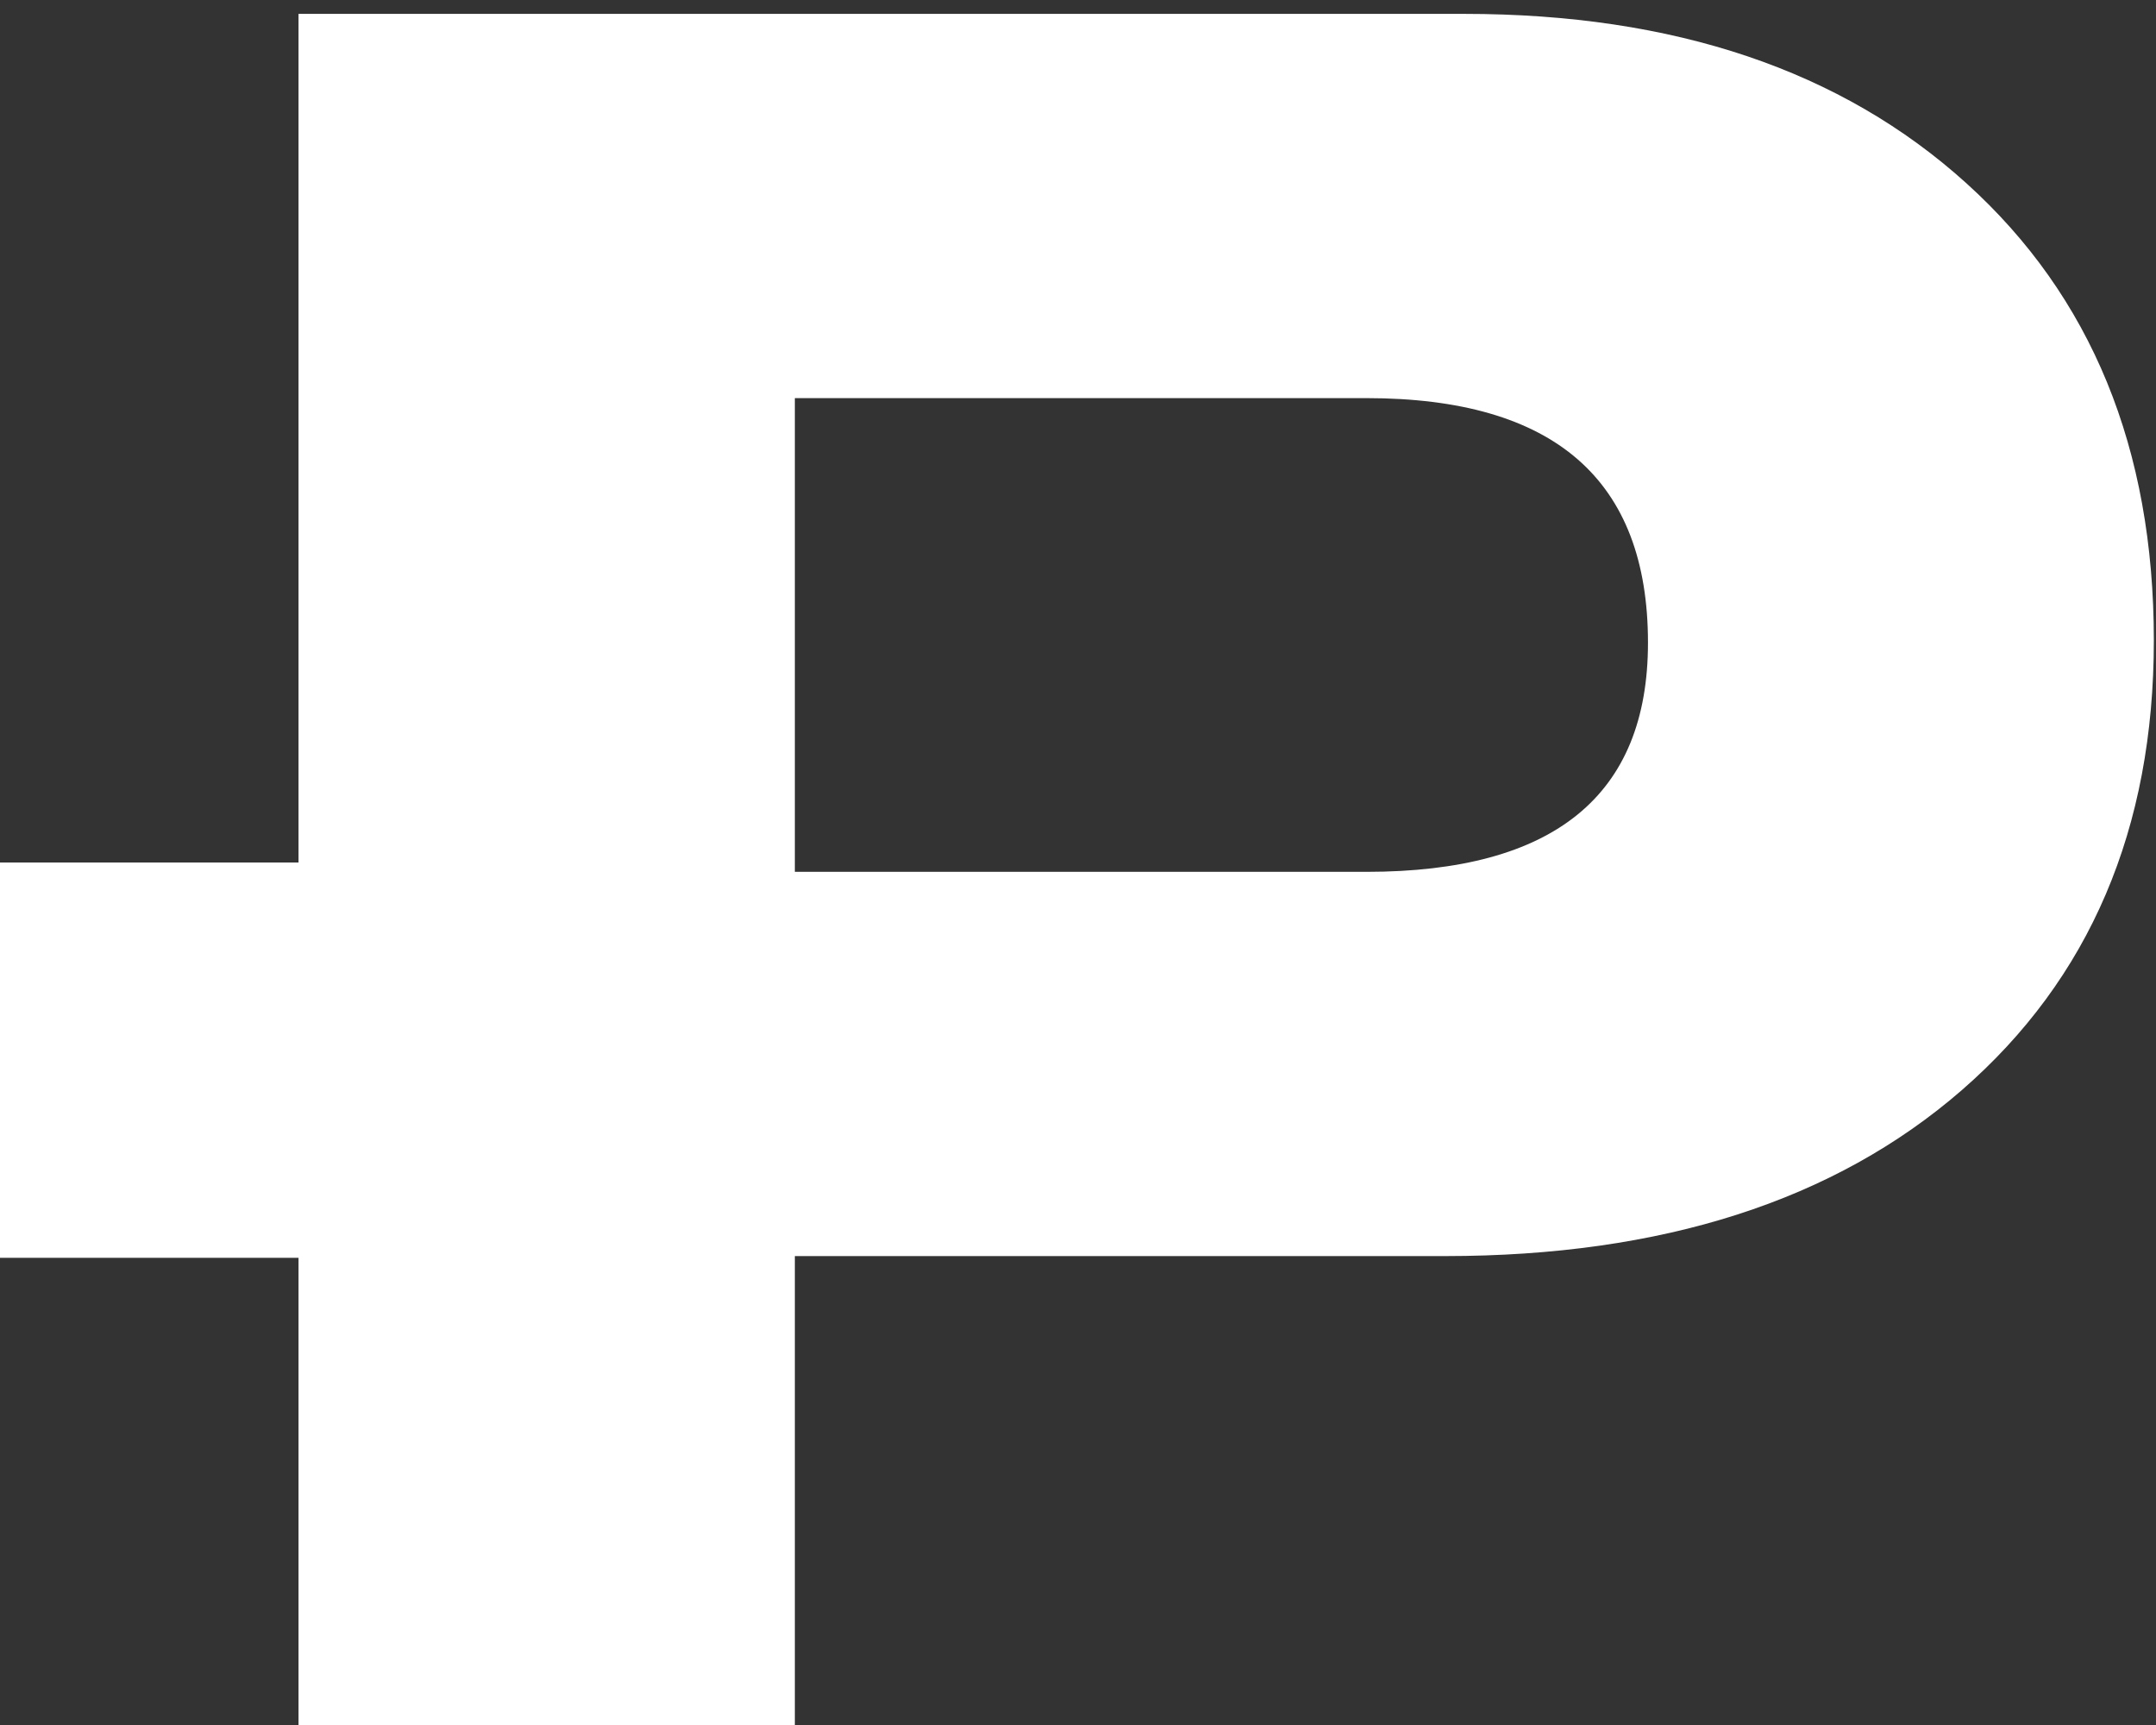 <?xml version="1.0" encoding="UTF-8"?> <svg xmlns="http://www.w3.org/2000/svg" width="30" height="24" viewBox="0 0 30 24" fill="none"><rect x="0" y="0" width="30" height="24" fill="#333333" stroke="none"/> <path fill-rule="evenodd" clip-rule="evenodd" d="M4.154 17.5V24H11.06V17.476H20.108C23.13 17.476 25.526 16.706 27.297 15.168C29.079 13.618 29.97 11.532 29.97 8.909C29.97 6.242 29.101 4.122 27.363 2.551C25.626 0.979 23.296 0.193 20.374 0.193H4.154V12H0V17.5H4.154ZM11.06 5.539H19.013C21.625 5.539 22.931 6.673 22.931 8.942C22.931 11.067 21.625 12.13 19.013 12.13H11.06V5.539Z" fill="white"></path> </svg> 